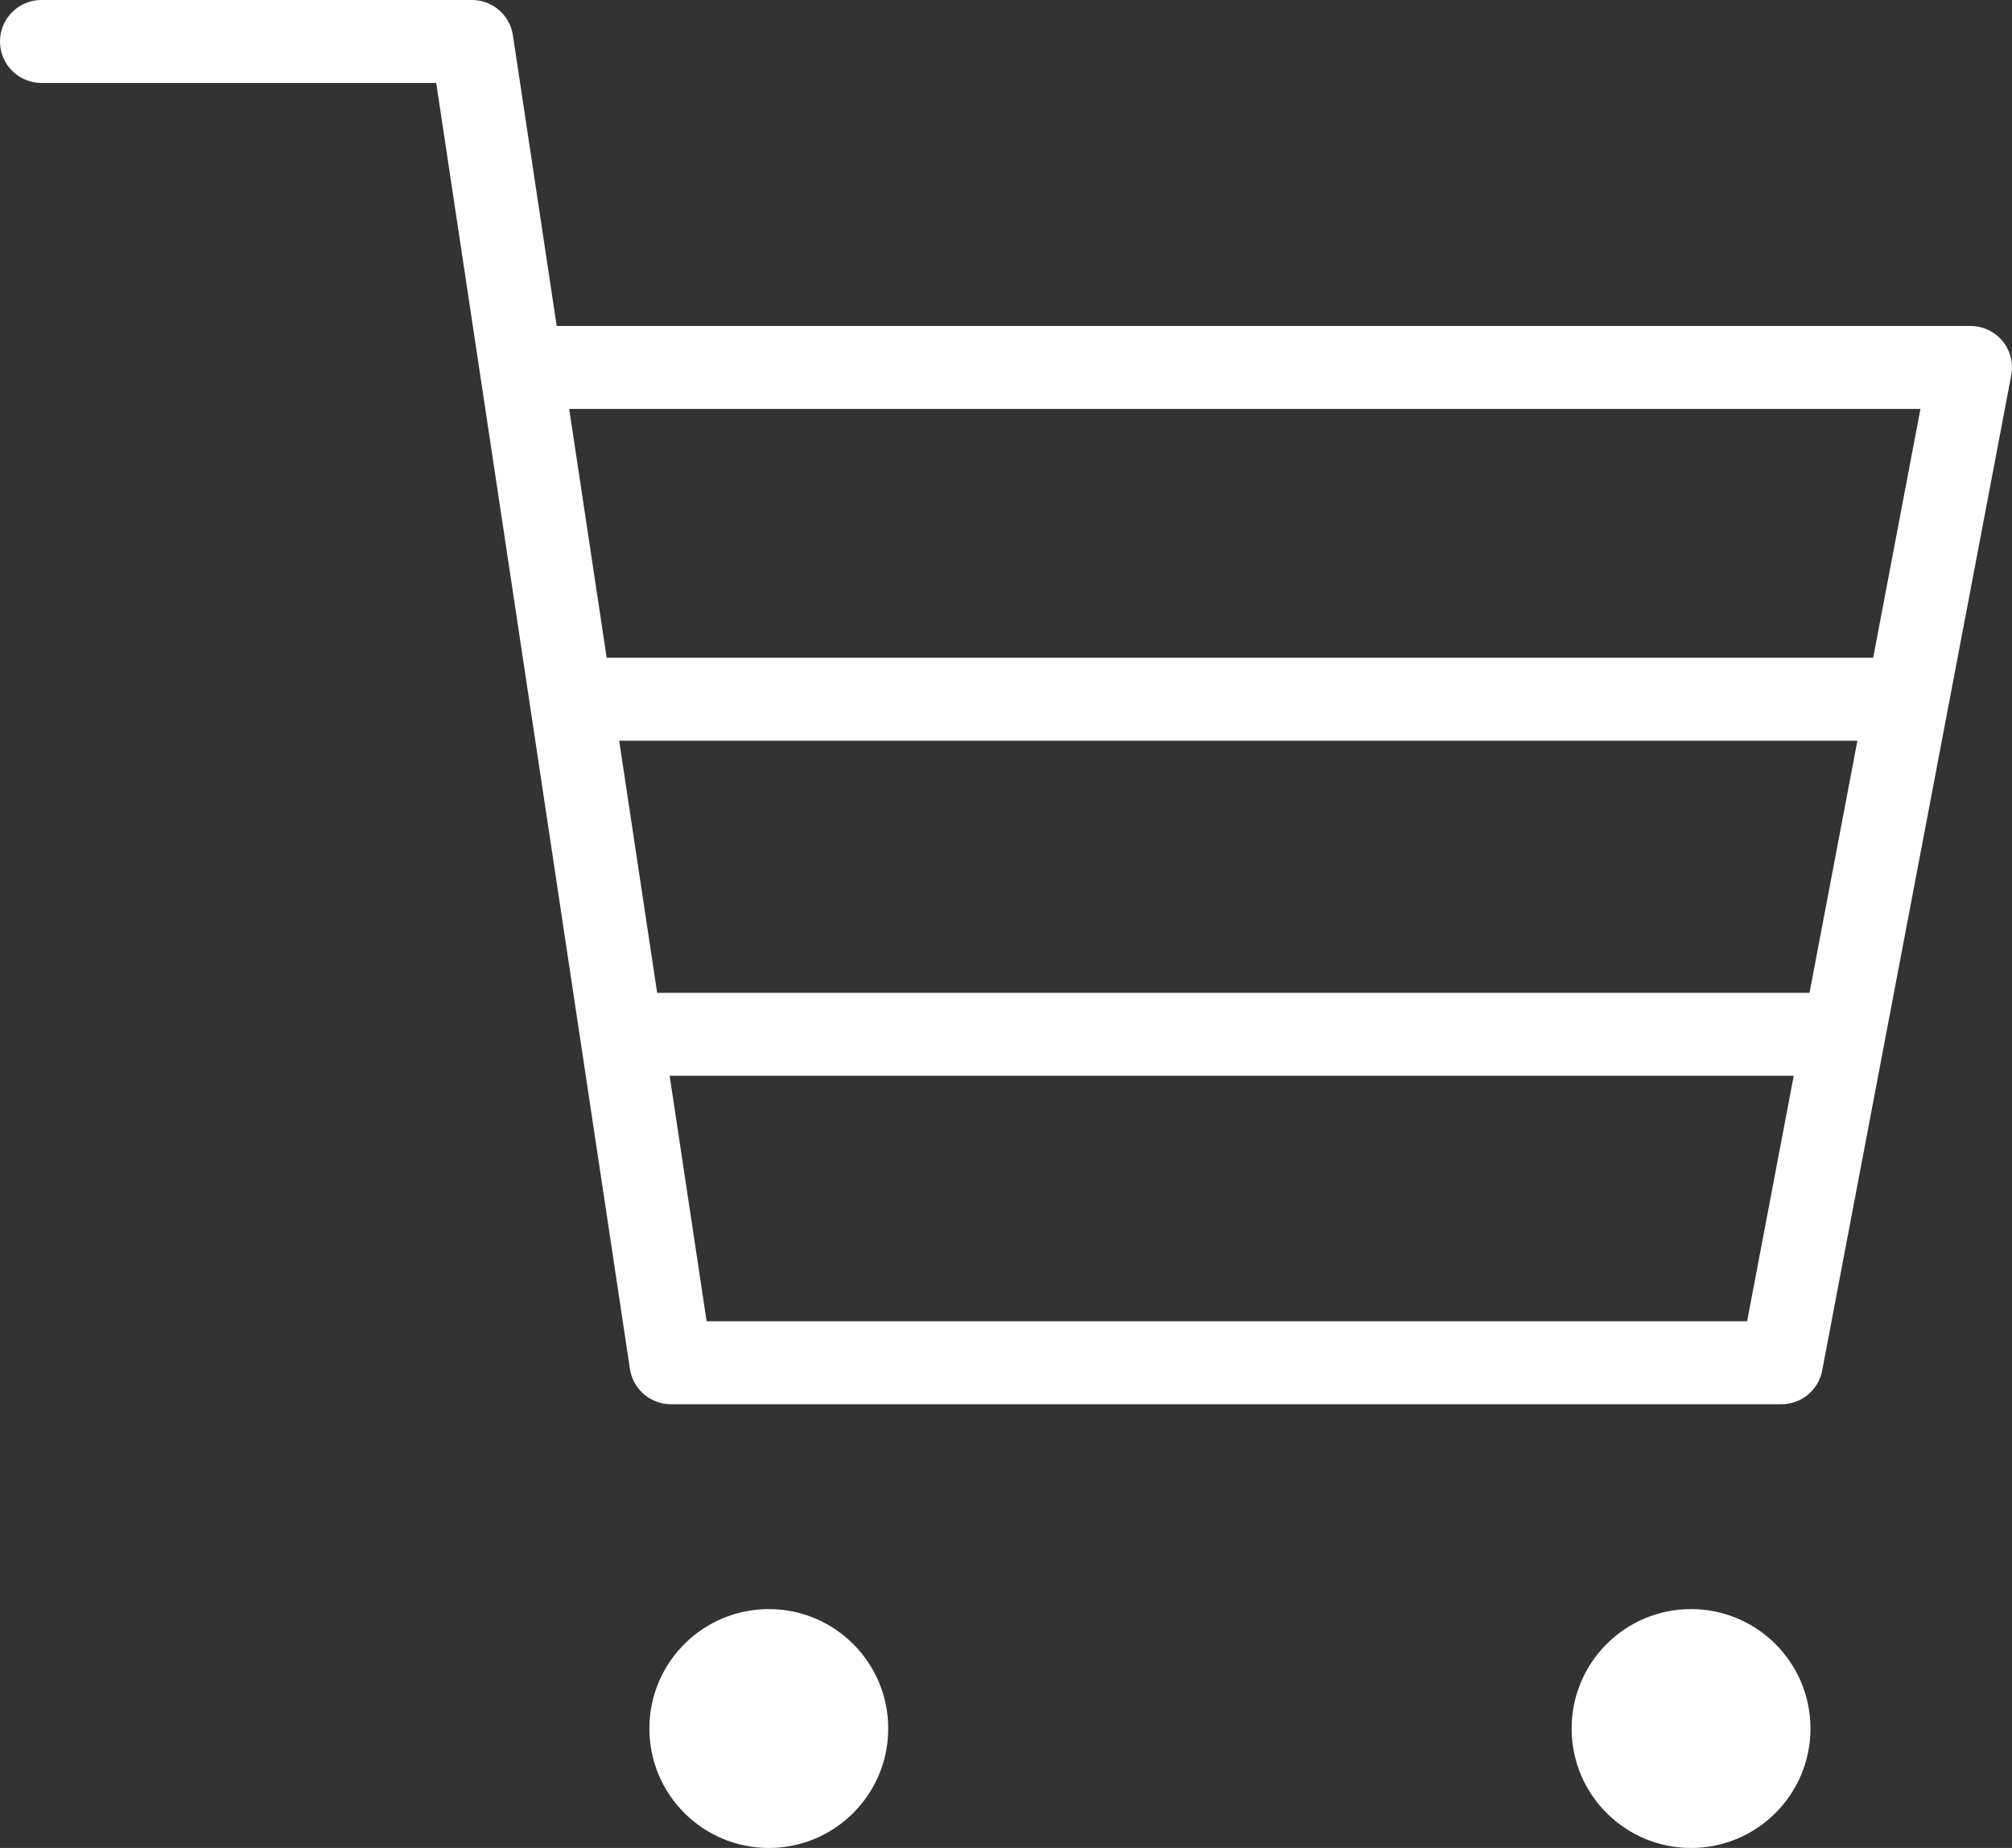 <svg xmlns="http://www.w3.org/2000/svg" viewBox="0 0 24.26 22.28"><rect x="0" y="0" width="24.26" height="22.28" fill="#333333" stroke="none"/><defs><style>.cls-1{fill:none;stroke:#fff;stroke-linecap:round;stroke-linejoin:round;}.cls-2{fill:#fff;}</style></defs><g id="レイヤー_2" data-name="レイヤー 2"><g id="文字"><polyline class="cls-1" points="0.5 0.5 5.69 0.5 8.09 16.43 21.48 16.43 23.76 4.43 6.52 4.43"/><circle class="cls-2" cx="9.27" cy="20.84" r="1.44"/><circle class="cls-2" cx="20.39" cy="20.84" r="1.44"/><line class="cls-1" x1="7.61" y1="12.47" x2="22.06" y2="12.47"/><line class="cls-1" x1="6.89" y1="8.43" x2="22.8" y2="8.43"/></g></g></svg>